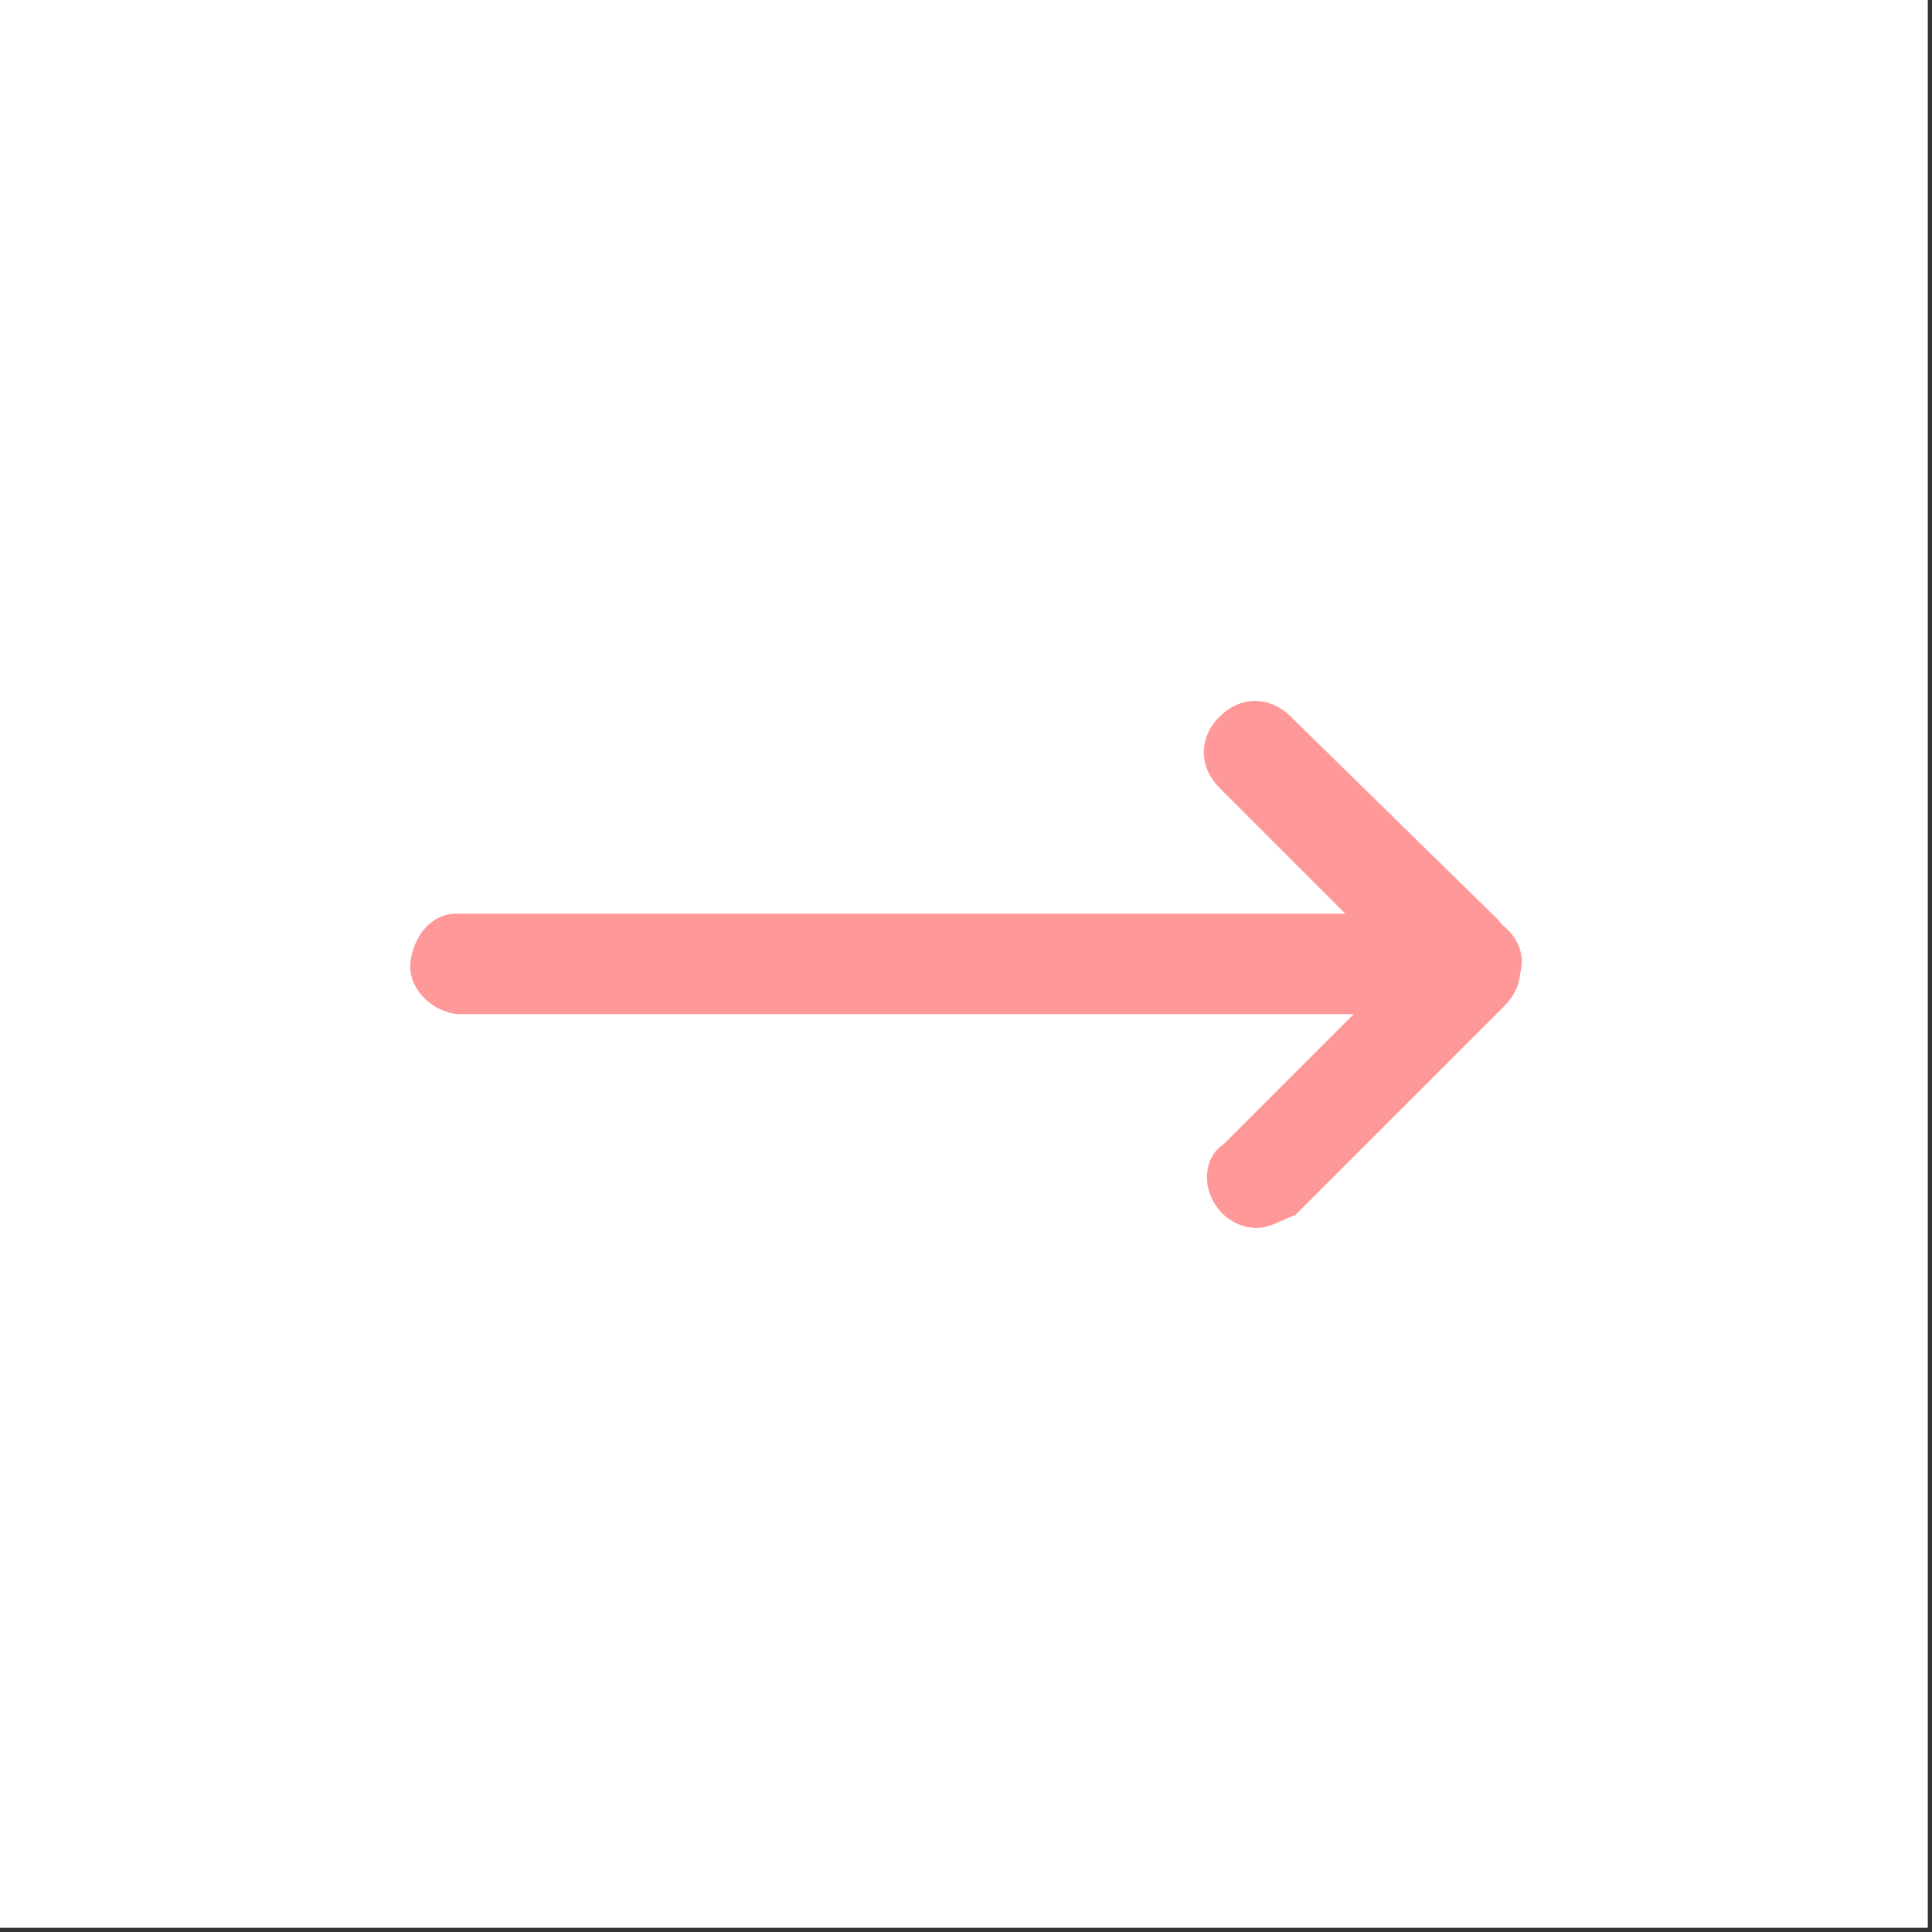 <?xml version="1.0" encoding="utf-8"?>
<!-- Generator: Adobe Illustrator 22.1.0, SVG Export Plug-In . SVG Version: 6.00 Build 0)  -->
<svg version="1.1" id="Capa_1" xmlns="http://www.w3.org/2000/svg" xmlns:xlink="http://www.w3.org/1999/xlink" x="0px" y="0px"
	 viewBox="0 0 46.1 46.1" style="enable-background:new 0 0 46.1 46.1;" xml:space="preserve">
<rect x="0" y="0" width="46.1" height="46.1" fill="#333333" stroke="none"/>
<style type="text/css">
	.st0{fill:#FFFFFF;}
	.st1{fill:#FF9999;}
</style>
<title>flecha</title>
<g id="Capa_2_1_">
	<rect class="st0" width="46" height="46"/>
	<g id="Layer_1">
		<path class="st1" d="M35.2,24.2H10.9c-0.7-0.1-1.2-0.7-1.1-1.3c0.1-0.6,0.5-1.1,1.1-1.1h24.3c0.7,0.1,1.2,0.7,1.1,1.3
			C36.2,23.7,35.8,24.2,35.2,24.2z"/>
		<path class="st1" d="M34.9,24.1c-0.3,0-0.6-0.1-0.9-0.4l-4.9-4.9c-0.5-0.5-0.5-1.2,0-1.7s1.2-0.5,1.7,0l4.9,4.8
			c0.5,0.5,0.5,1.2,0,1.7C35.6,24,35.3,24.1,34.9,24.1L34.9,24.1z"/>
		<path class="st1" d="M30,29.3c-0.7,0-1.2-0.6-1.2-1.2c0-0.3,0.1-0.6,0.4-0.8l5-5c0.5-0.5,1.3-0.4,1.7,0c0.5,0.5,0.5,1.2,0,1.7
			l-5,5C30.6,29.1,30.3,29.3,30,29.3z"/>
	</g>
</g>
</svg>
